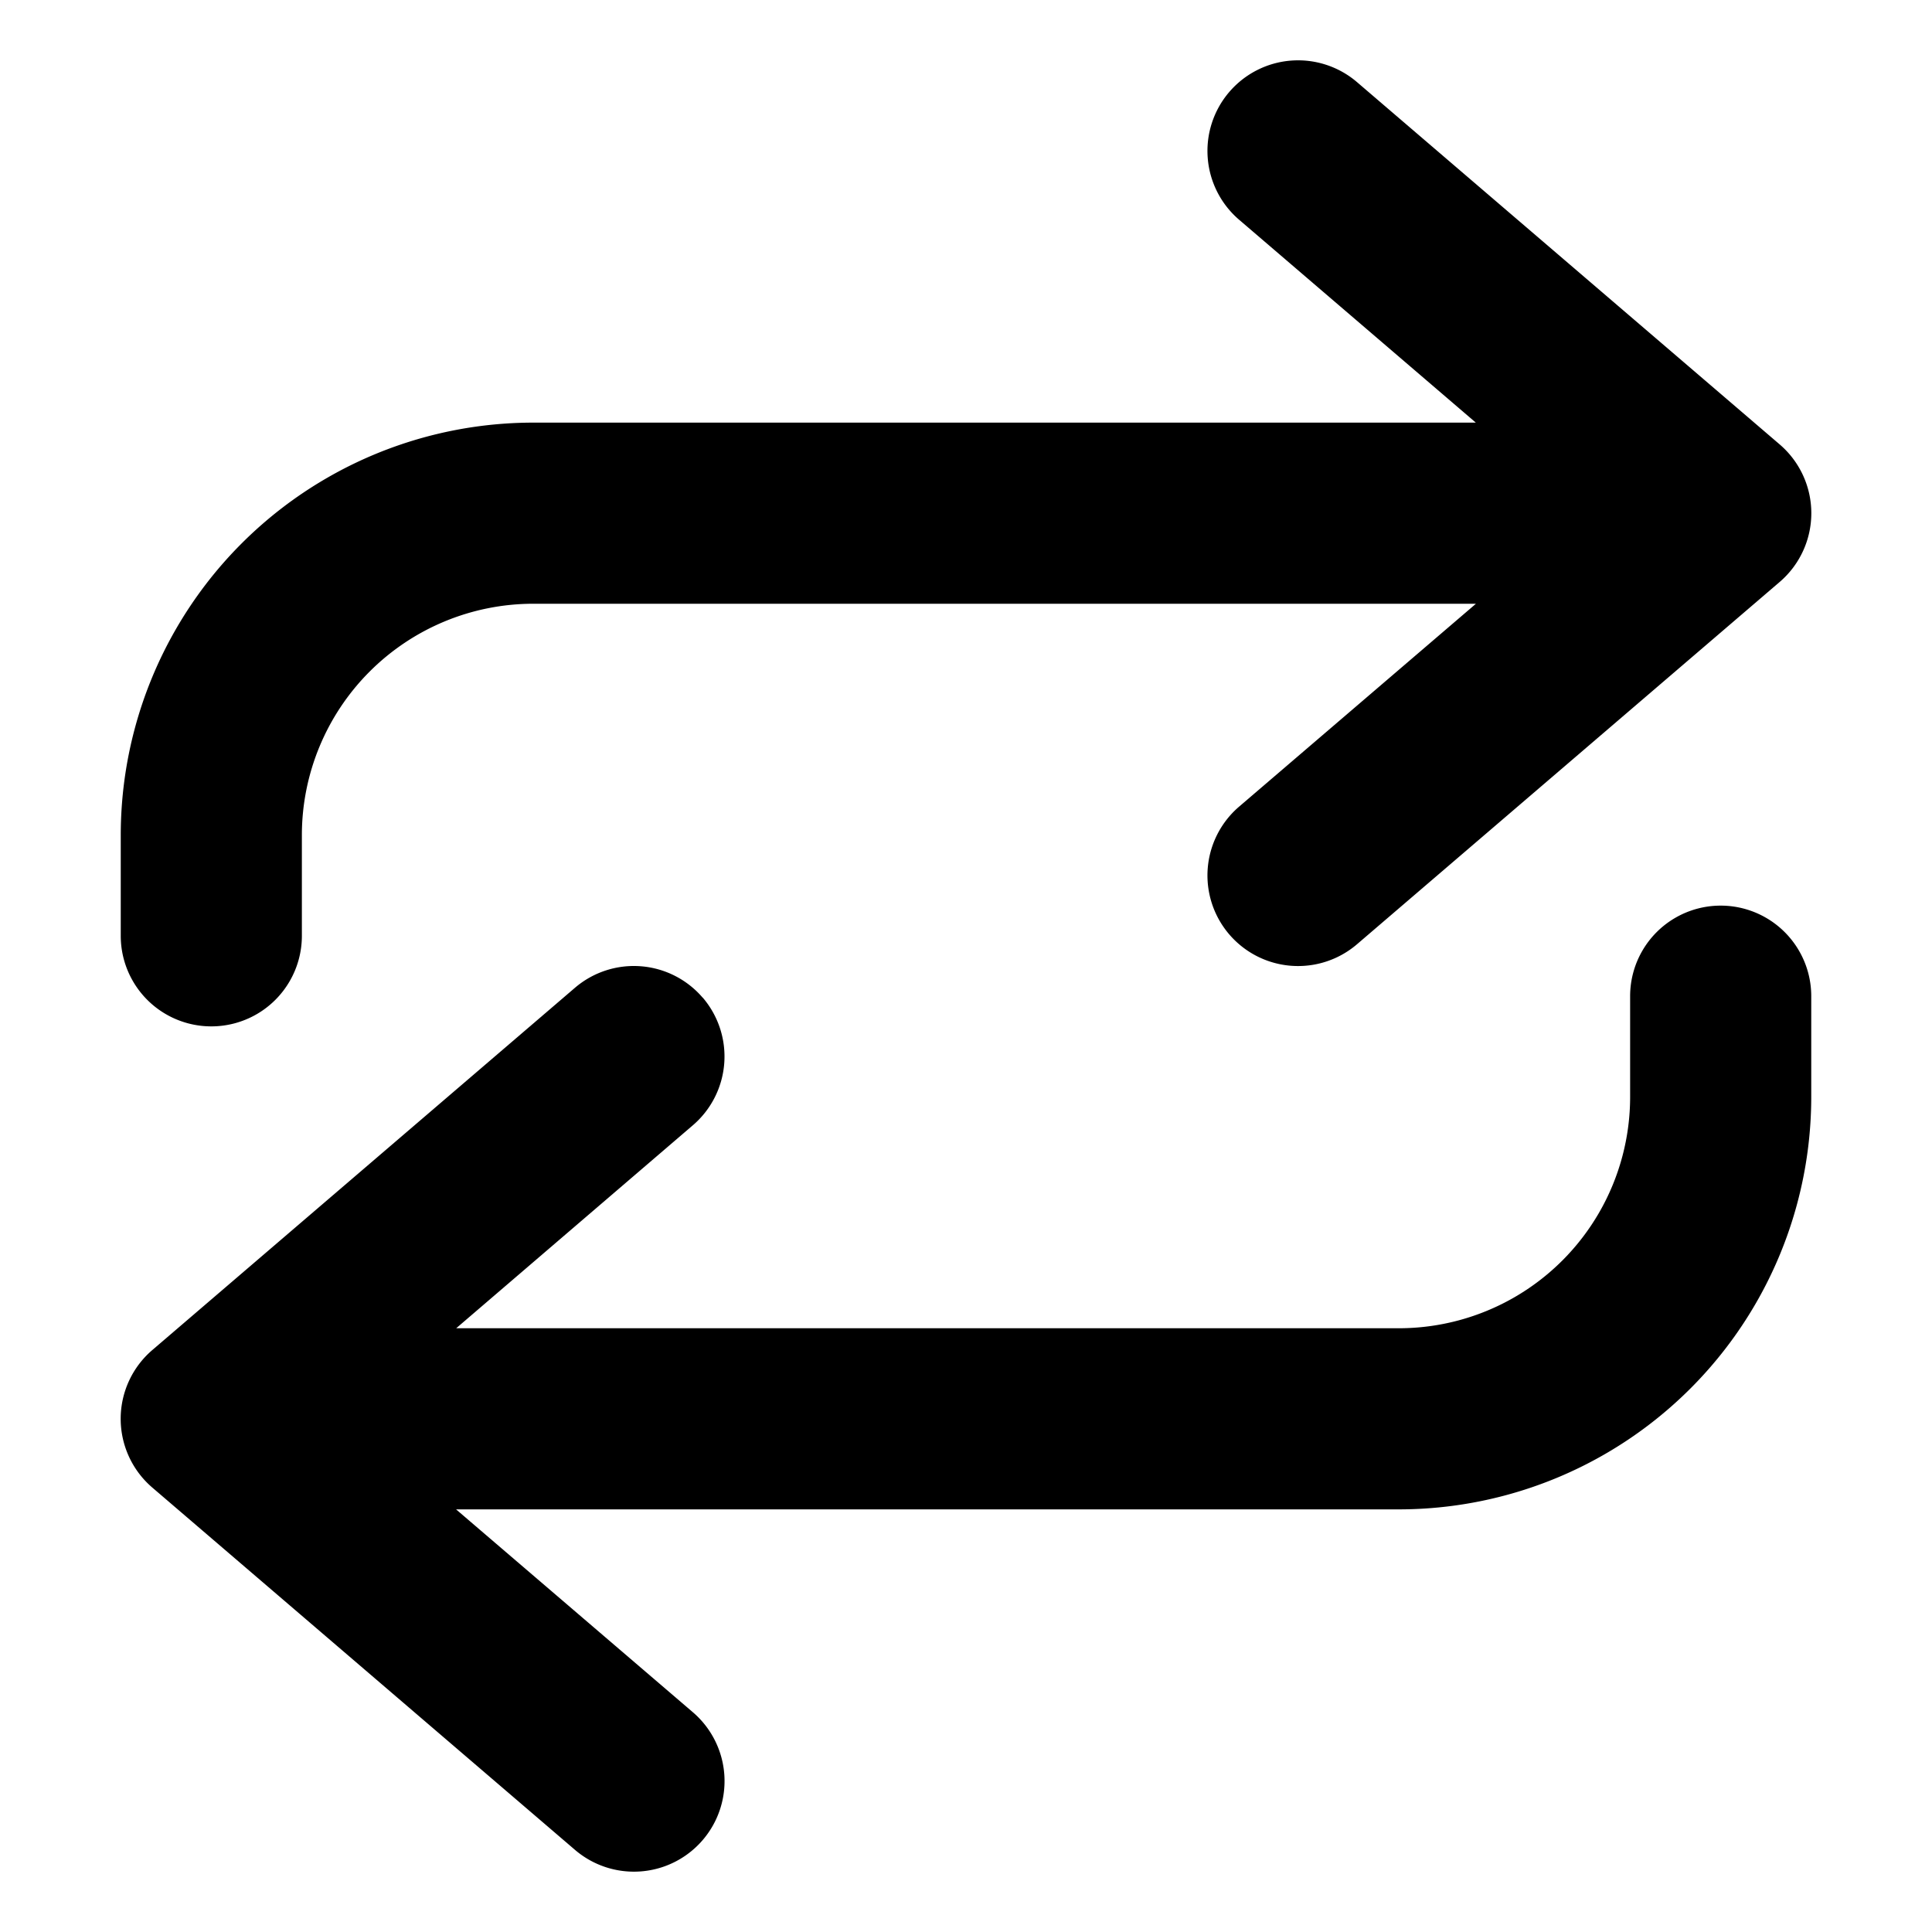 <?xml version="1.0" encoding="utf-8"?><!-- Скачано с сайта svg4.ru / Downloaded from svg4.ru -->
<svg width="800px" height="800px" viewBox="0 0 16 16" xmlns="http://www.w3.org/2000/svg" fill="none">
<g fill="#000000">
<path d="M11.238.68a.75.75 0 10-.976 1.14l1.96 1.68H4.418A3.417 3.417 0 001 6.917v.833a.75.75 0 001.5 0v-.833A1.917 1.917 0 014.417 5h7.806l-1.961 1.68a.75.75 0 00.976 1.14l3.5-3a.75.75 0 000-1.14l-3.5-3z"/>
<path d="M5.82 8.262a.75.75 0 01-.082 1.057L3.778 11h7.805A1.916 1.916 0 0013.5 9.083V8.25a.75.75 0 011.5 0v.833a3.417 3.417 0 01-3.417 3.417H3.777l1.961 1.68a.75.75 0 11-.976 1.14l-3.5-3a.75.75 0 010-1.14l3.5-3a.75.75 0 011.057.082z"/>
</g>
</svg>
